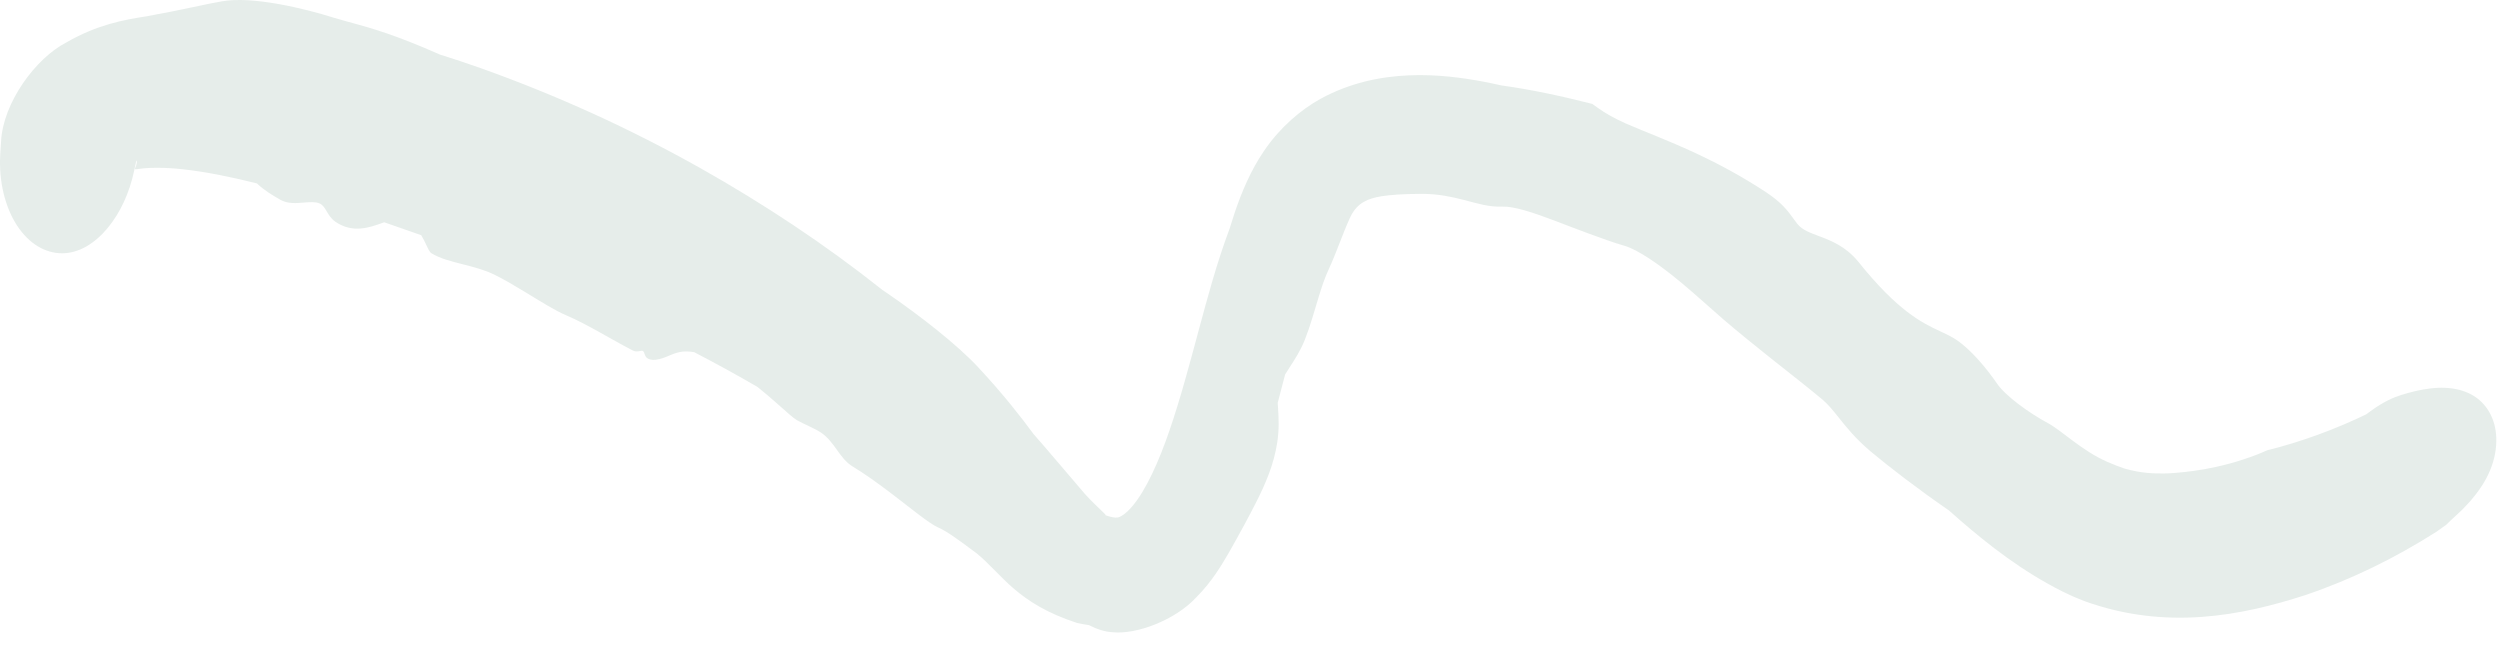 <svg width="182" height="47" viewBox="0 0 182 47" fill="none" xmlns="http://www.w3.org/2000/svg">
    <path d="M16.152 0.098C18.388 -0.31 22.246 0.642 24.224 1.267C24.261 1.278 24.298 1.289 24.335 1.3C24.809 1.445 25.255 1.563 25.785 1.708C27.03 2.055 28.744 2.519 32.026 3.972C33.017 4.281 34.001 4.609 34.978 4.955C40.518 6.929 45.841 9.349 50.995 12.244C55.604 14.845 60.023 17.758 64.216 21.09C64.335 21.171 64.455 21.254 64.576 21.337C66.907 22.93 69.713 25.111 71.226 26.752C73.141 28.814 74.326 30.361 75.244 31.601C76.428 32.943 77.573 34.327 78.605 35.518C79.573 36.718 80.807 37.644 80.413 37.488C80.977 37.683 81.155 37.688 81.335 37.678C81.518 37.669 81.95 37.436 82.442 36.843C83.447 35.654 84.376 33.556 85.12 31.392C85.92 29.074 86.585 26.569 87.278 23.995C87.921 21.62 88.568 19.177 89.52 16.629C89.985 15.104 90.517 13.586 91.344 12.085C91.562 11.693 91.797 11.31 92.049 10.944C93.203 9.256 94.726 7.969 96.123 7.201C100.413 4.842 105.089 5.404 107.956 5.938C108.436 6.029 108.886 6.125 109.295 6.218C111.606 6.538 113.797 7.026 115.916 7.564C116.042 7.652 116.168 7.742 116.295 7.834C116.886 8.263 117.55 8.627 118.314 8.97C119.716 9.588 121.426 10.206 123.559 11.203C125.031 11.893 126.707 12.775 128.543 13.976C129.725 14.753 130.17 15.376 130.534 15.879C130.64 16.027 130.739 16.166 130.845 16.297C131.205 16.745 131.78 16.95 132.453 17.201C133.326 17.528 134.382 17.945 135.291 19.061C138.144 22.621 139.887 23.492 141.286 24.136C141.691 24.326 142.053 24.497 142.389 24.717C143.469 25.424 144.622 26.814 145.394 27.938C146.007 28.832 147.719 30.067 149.081 30.799C149.594 31.076 150.191 31.559 150.898 32.085C151.623 32.626 152.476 33.217 153.433 33.632C153.873 33.822 154.279 33.979 154.637 34.101C155.908 34.471 156.815 34.472 157.577 34.468C157.847 34.462 158.099 34.45 158.358 34.428C159.169 34.363 160.226 34.236 161.329 33.99C162.65 33.702 164.027 33.247 165.045 32.783C167.513 32.173 170.055 31.241 172.426 30.085L171.557 30.701C171.956 30.383 172.346 30.094 172.71 29.835C173.521 29.257 174.212 28.939 174.842 28.744C175.469 28.552 176.189 28.365 176.919 28.28C178.387 28.098 179.752 28.386 180.638 29.25C181.521 30.109 181.923 31.425 181.646 33.002C181.502 33.789 181.183 34.618 180.628 35.448C180.072 36.281 179.394 36.996 178.804 37.526C178.535 37.768 178.295 37.992 178.078 38.211L177.348 38.728C174.383 40.606 171.247 42.168 167.822 43.325C163.168 44.831 157.676 45.909 151.732 43.756C151.21 43.558 150.692 43.332 150.182 43.078C147.204 41.581 144.812 39.707 142.651 37.837C142.394 37.614 142.147 37.394 141.897 37.17C139.637 35.613 137.572 34.027 136.198 32.877C135.069 31.928 134.407 31.087 133.843 30.379C133.453 29.89 133.11 29.462 132.694 29.105C132.47 28.913 132.162 28.661 131.788 28.361C130.257 27.123 127.685 25.153 125.502 23.285C124.532 22.449 123.436 21.437 122.341 20.532C120.779 19.23 119.198 18.162 118.284 17.901C117.453 17.66 116.591 17.345 115.719 17.025C114.846 16.708 113.992 16.371 113.191 16.069C111.596 15.463 110.212 15.011 109.378 15.042C108.385 15.079 107.62 14.828 106.489 14.535C105.711 14.339 104.745 14.116 103.528 14.113C102.136 14.119 101.273 14.177 100.559 14.289C99.581 14.457 98.834 14.752 98.334 15.739C98.303 15.803 98.273 15.868 98.243 15.933C97.767 16.965 97.27 18.452 96.722 19.625C96.456 20.187 96.22 20.892 95.989 21.653C95.686 22.645 95.385 23.745 94.997 24.721C94.676 25.532 94.257 26.172 93.886 26.741C93.77 26.919 93.659 27.091 93.557 27.259C93.377 27.944 93.199 28.632 93.017 29.329C93.024 29.451 93.033 29.58 93.042 29.715C93.085 30.394 93.136 31.23 92.979 32.236C92.73 33.824 92.156 35.157 91.45 36.563C90.89 37.662 90.27 38.809 89.468 40.221C88.921 41.169 88.213 42.353 87.121 43.454C85.566 45.16 82.714 46.204 81.006 46.026C80.375 45.993 79.82 45.782 79.385 45.56C79.383 45.558 79.381 45.557 79.379 45.556C79.348 45.541 79.317 45.525 79.286 45.51C78.993 45.468 78.7 45.415 78.407 45.35C74.028 43.928 72.949 41.801 71.117 40.296C70.944 40.169 70.767 40.038 70.59 39.905C69.741 39.274 68.91 38.665 68.293 38.399C67.608 38.09 66.284 36.981 64.852 35.896C63.901 35.172 62.935 34.482 62.067 33.956C61.577 33.663 61.242 33.189 60.903 32.714C60.595 32.278 60.235 31.802 59.753 31.483C59.507 31.319 59.21 31.176 58.889 31.023C58.602 30.886 58.32 30.759 58.024 30.593C57.75 30.439 57.235 29.964 56.565 29.371C56.138 28.996 55.674 28.591 55.151 28.173C53.64 27.293 52.096 26.447 50.538 25.638C50.155 25.572 49.789 25.565 49.456 25.635C49.218 25.687 48.981 25.775 48.752 25.874C48.437 26.007 48.111 26.144 47.74 26.192C47.45 26.23 47.172 26.156 47.041 26.001C46.98 25.93 46.951 25.841 46.924 25.761C46.894 25.669 46.866 25.588 46.797 25.552C46.748 25.527 46.673 25.539 46.585 25.556C46.446 25.583 46.265 25.617 46.071 25.518C45.598 25.276 45.085 24.991 44.552 24.693C44.28 24.54 44.003 24.384 43.725 24.229C42.834 23.733 41.959 23.265 41.227 22.958C40.407 22.613 39.325 21.925 38.221 21.256C37.452 20.788 36.673 20.329 35.981 19.991C35.301 19.658 34.538 19.455 33.796 19.267C32.907 19.04 32.053 18.834 31.408 18.436C31.277 18.356 31.167 18.116 31.026 17.816C30.926 17.603 30.81 17.359 30.662 17.121C29.764 16.802 28.867 16.488 27.972 16.182C27.933 16.196 27.892 16.21 27.852 16.224C27.851 16.225 27.85 16.225 27.849 16.226C26.921 16.553 25.688 17.016 24.42 16.145C24.102 15.925 23.931 15.64 23.782 15.385C23.635 15.135 23.503 14.911 23.251 14.804C22.967 14.684 22.578 14.71 22.161 14.744C21.577 14.792 20.936 14.855 20.381 14.528C20.344 14.506 20.303 14.482 20.261 14.457C19.869 14.226 19.257 13.883 18.708 13.354C16.841 12.885 14.985 12.503 13.286 12.321C12.013 12.175 10.776 12.195 10.156 12.292C9.842 12.333 9.763 12.367 9.85 12.199C9.943 12.04 10.008 11.679 9.926 11.697C9.866 11.957 9.81 12.214 9.755 12.475C9.429 14.008 8.773 15.472 7.832 16.607C6.891 17.736 5.73 18.441 4.516 18.439C3.307 18.437 2.123 17.764 1.245 16.425C0.37 15.09 -0.092 13.207 0.015 11.271C0.033 10.944 0.054 10.618 0.079 10.288C0.22 7.482 2.589 4.242 4.835 3.087C7.075 1.799 8.973 1.447 10.682 1.186C10.89 1.143 11.088 1.104 11.279 1.07C12.742 0.813 14.018 0.515 15.28 0.261C15.575 0.203 15.87 0.149 16.152 0.098Z" fill="#054F30" fill-opacity="0.1"/>
</svg>
